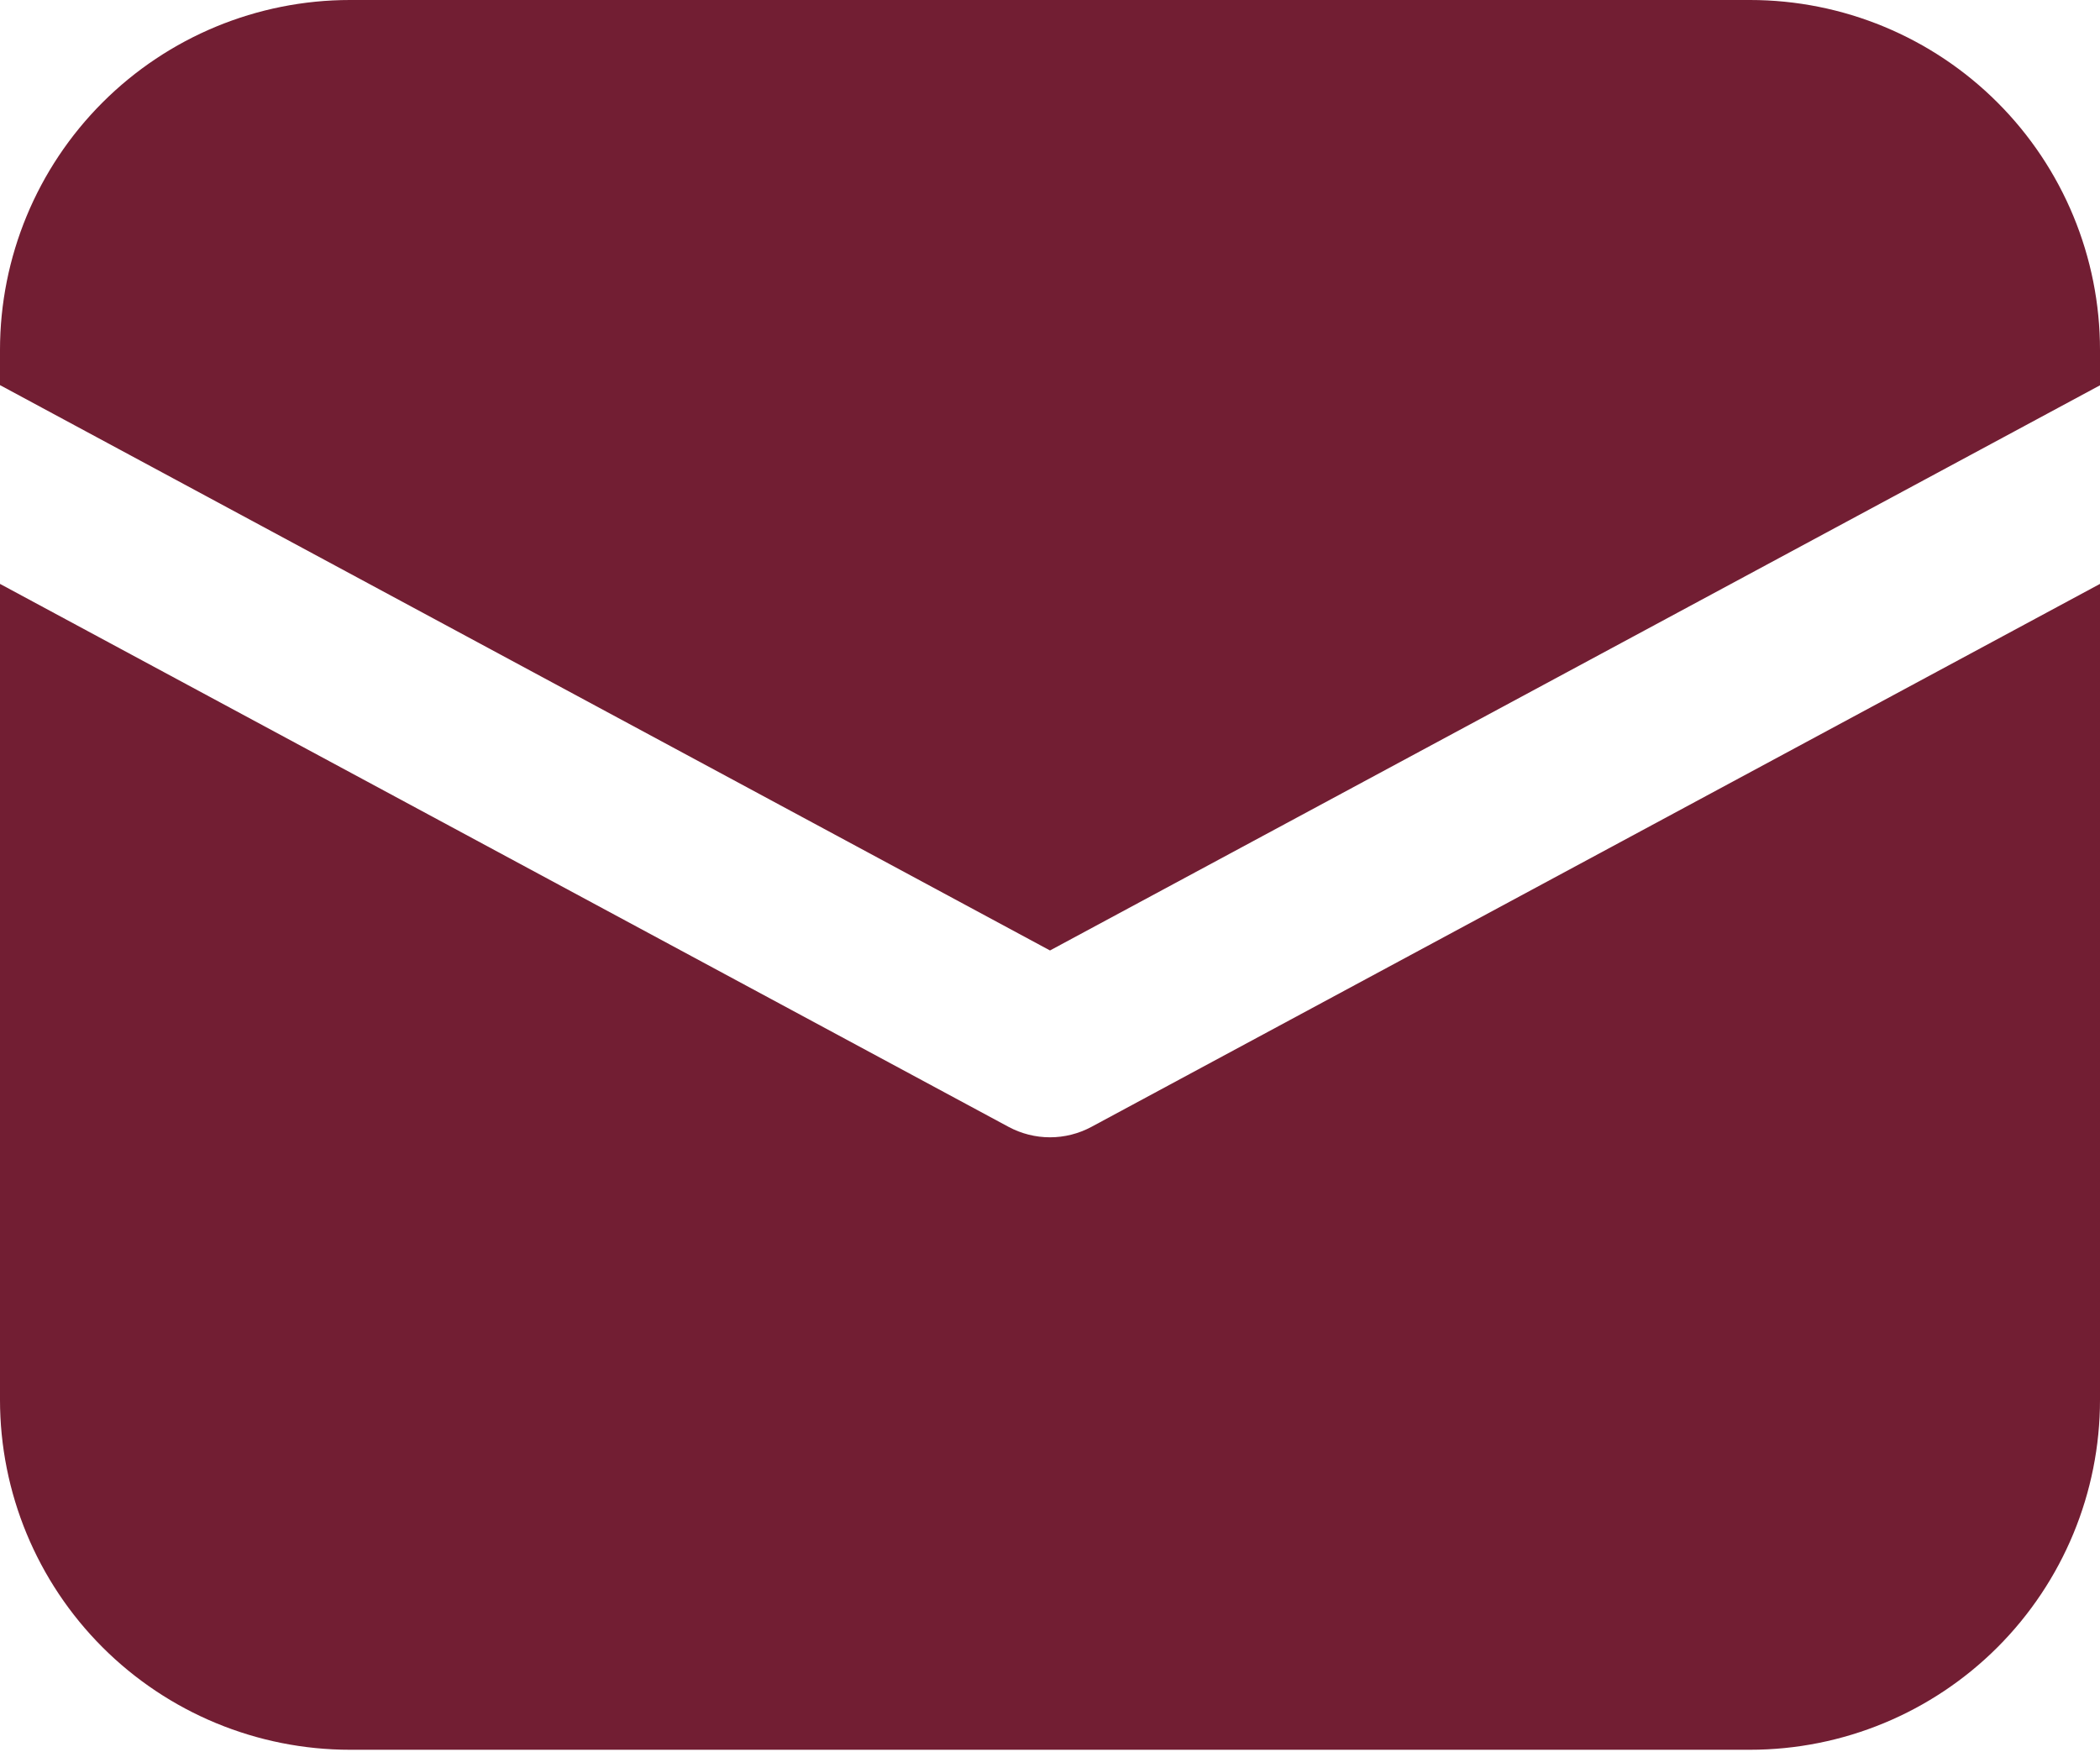 <?xml version="1.0" encoding="UTF-8"?> <svg xmlns="http://www.w3.org/2000/svg" width="314" height="262" viewBox="0 0 314 262" fill="none"> <path d="M52.333 0C38.454 0 25.142 5.514 15.328 15.328C5.514 25.142 0 38.454 0 52.333V57.593L157 142.137L314 57.619V52.333C314 38.454 308.487 25.142 298.672 15.328C288.858 5.514 275.547 0 261.667 0H52.333ZM314 87.318L163.202 168.513C161.296 169.539 159.165 170.077 157 170.077C154.835 170.077 152.705 169.539 150.799 168.513L0 87.318V209.334C0 223.213 5.514 236.524 15.328 246.339C25.142 256.153 38.454 261.667 52.333 261.667H261.667C275.547 261.667 288.858 256.153 298.672 246.339C308.487 236.524 314 223.213 314 209.334V87.318Z" fill="#721E33"></path> </svg> 